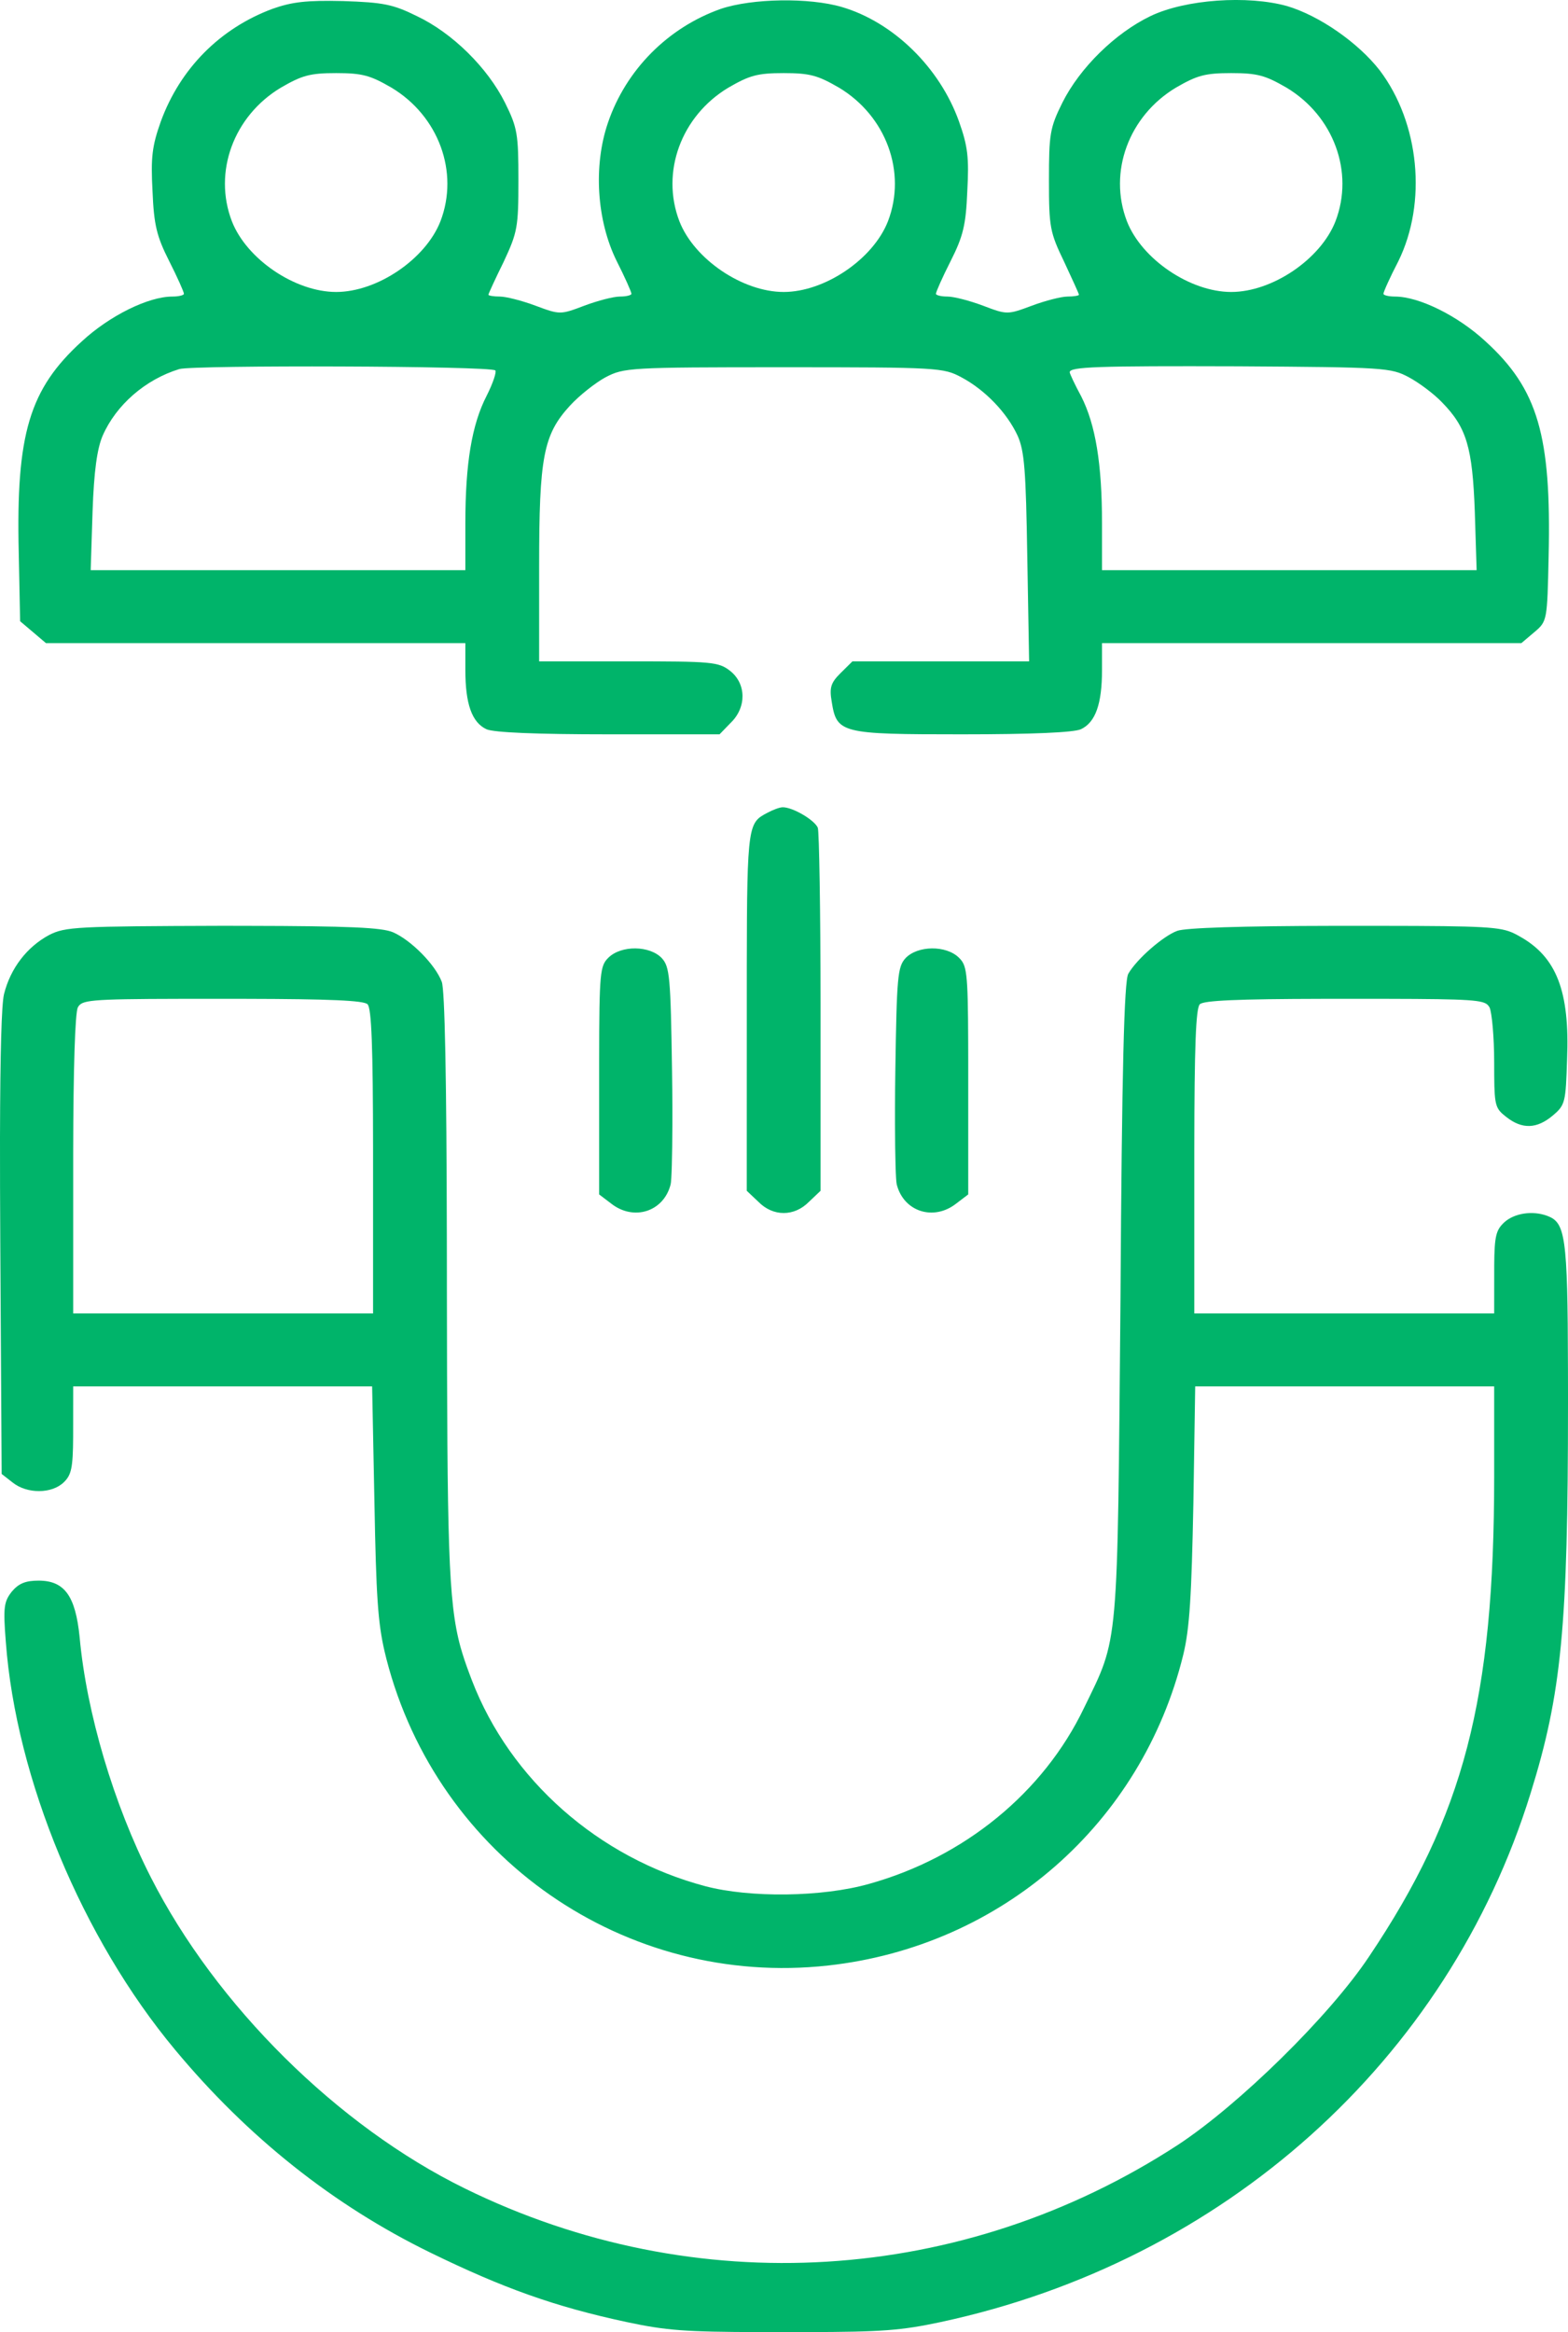 <?xml version="1.0" encoding="UTF-8"?>
<svg width="37px" height="54.999px" viewBox="0 0 37 54.999" version="1.1" xmlns="http://www.w3.org/2000/svg" xmlns:xlink="http://www.w3.org/1999/xlink">
    <title>Higher engagement@1x</title>
    <g id="Page-1" stroke="none" stroke-width="1" fill="none" fill-rule="evenodd">
        <g id="iFrame-DFS-PPC-page" transform="translate(-347, -1513)" fill="#00B46A" fill-rule="nonzero">
            <path d="M353.43,1513.208 C352.189,1513.67 351.252,1514.617 350.795,1515.864 C350.588,1516.445 350.556,1516.714 350.599,1517.51 C350.632,1518.305 350.697,1518.574 350.991,1519.155 C351.187,1519.542 351.34,1519.886 351.34,1519.929 C351.34,1519.962 351.22,1519.994 351.067,1519.994 C350.501,1519.994 349.587,1520.445 348.934,1521.048 C347.692,1522.177 347.377,1523.231 347.442,1526.027 L347.475,1527.651 L347.78,1527.909 L348.084,1528.167 L353.038,1528.167 L357.981,1528.167 L357.981,1528.801 C357.981,1529.597 358.133,1530.038 358.481,1530.199 C358.656,1530.275 359.646,1530.318 361.366,1530.318 L363.979,1530.318 L364.24,1530.049 C364.621,1529.683 364.611,1529.124 364.23,1528.823 C363.957,1528.608 363.794,1528.597 361.834,1528.597 L359.722,1528.597 L359.722,1526.36 C359.722,1523.779 359.82,1523.252 360.452,1522.564 C360.67,1522.327 361.051,1522.026 361.29,1521.897 C361.726,1521.671 361.845,1521.661 365.492,1521.661 C369.14,1521.661 369.259,1521.671 369.684,1521.897 C370.25,1522.198 370.762,1522.736 371.012,1523.274 C371.175,1523.639 371.208,1524.091 371.241,1526.145 L371.284,1528.597 L369.194,1528.597 L367.115,1528.597 L366.832,1528.877 C366.603,1529.103 366.57,1529.221 366.625,1529.543 C366.744,1530.296 366.832,1530.318 369.695,1530.318 C371.36,1530.318 372.329,1530.275 372.504,1530.199 C372.852,1530.038 373.004,1529.597 373.004,1528.801 L373.004,1528.167 L377.947,1528.167 L382.9,1528.167 L383.205,1527.909 C383.51,1527.651 383.51,1527.64 383.543,1526.113 C383.608,1523.274 383.292,1522.177 382.051,1521.048 C381.398,1520.445 380.484,1519.994 379.917,1519.994 C379.765,1519.994 379.645,1519.962 379.645,1519.929 C379.645,1519.886 379.798,1519.542 379.994,1519.166 C380.68,1517.778 380.494,1515.897 379.558,1514.66 C379.047,1514.004 378.132,1513.369 377.37,1513.143 C376.445,1512.885 374.975,1512.982 374.147,1513.38 C373.32,1513.778 372.482,1514.595 372.068,1515.423 C371.774,1516.015 371.752,1516.165 371.752,1517.252 C371.752,1518.359 371.774,1518.477 372.112,1519.177 C372.297,1519.574 372.46,1519.929 372.46,1519.951 C372.46,1519.972 372.34,1519.994 372.188,1519.994 C372.046,1519.994 371.665,1520.091 371.35,1520.209 C370.773,1520.424 370.762,1520.424 370.196,1520.209 C369.88,1520.091 369.51,1519.994 369.357,1519.994 C369.205,1519.994 369.085,1519.962 369.085,1519.929 C369.085,1519.886 369.237,1519.542 369.433,1519.155 C369.727,1518.574 369.793,1518.305 369.825,1517.51 C369.869,1516.714 369.836,1516.445 369.629,1515.864 C369.172,1514.585 368.073,1513.52 366.864,1513.165 C366.091,1512.939 364.752,1512.961 364.012,1513.208 C362.76,1513.649 361.769,1514.649 361.345,1515.897 C360.996,1516.918 361.083,1518.209 361.551,1519.155 C361.747,1519.542 361.9,1519.886 361.9,1519.929 C361.9,1519.962 361.78,1519.994 361.628,1519.994 C361.475,1519.994 361.105,1520.091 360.789,1520.209 C360.223,1520.424 360.212,1520.424 359.635,1520.209 C359.32,1520.091 358.939,1519.994 358.797,1519.994 C358.645,1519.994 358.525,1519.972 358.525,1519.951 C358.525,1519.929 358.688,1519.574 358.884,1519.177 C359.211,1518.477 359.233,1518.359 359.233,1517.252 C359.233,1516.165 359.211,1516.015 358.917,1515.423 C358.503,1514.595 357.676,1513.778 356.837,1513.38 C356.271,1513.1 356.043,1513.057 355.096,1513.025 C354.225,1513.004 353.887,1513.047 353.43,1513.208 Z M356.239,1515.068 C357.349,1515.735 357.839,1517.058 357.393,1518.219 C357.044,1519.112 355.901,1519.886 354.932,1519.886 C353.963,1519.886 352.82,1519.112 352.472,1518.219 C352.025,1517.058 352.515,1515.735 353.626,1515.068 C354.127,1514.778 354.312,1514.724 354.932,1514.724 C355.553,1514.724 355.738,1514.778 356.239,1515.068 Z M366.799,1515.068 C367.909,1515.735 368.399,1517.058 367.953,1518.219 C367.604,1519.112 366.461,1519.886 365.492,1519.886 C364.523,1519.886 363.38,1519.112 363.032,1518.219 C362.586,1517.058 363.076,1515.735 364.186,1515.068 C364.687,1514.778 364.872,1514.724 365.492,1514.724 C366.113,1514.724 366.298,1514.778 366.799,1515.068 Z M377.359,1515.068 C378.47,1515.735 378.959,1517.058 378.513,1518.219 C378.165,1519.112 377.022,1519.886 376.053,1519.886 C375.084,1519.886 373.941,1519.112 373.592,1518.219 C373.146,1517.058 373.636,1515.735 374.746,1515.068 C375.247,1514.778 375.432,1514.724 376.053,1514.724 C376.673,1514.724 376.858,1514.778 377.359,1515.068 Z M358.688,1521.736 C358.721,1521.768 358.634,1522.037 358.481,1522.338 C358.133,1523.016 357.981,1523.93 357.981,1525.339 L357.981,1526.446 L353.56,1526.446 L349.14,1526.446 L349.184,1525.07 C349.217,1524.102 349.293,1523.575 349.423,1523.274 C349.739,1522.553 350.425,1521.951 351.231,1521.704 C351.557,1521.607 358.579,1521.628 358.688,1521.736 Z M380.244,1521.897 C380.484,1522.026 380.832,1522.284 381.028,1522.489 C381.605,1523.08 381.746,1523.543 381.801,1525.07 L381.844,1526.446 L377.424,1526.446 L373.004,1526.446 L373.004,1525.339 C373.004,1523.941 372.852,1523.016 372.514,1522.349 C372.362,1522.069 372.242,1521.811 372.242,1521.779 C372.242,1521.65 372.885,1521.628 376.216,1521.639 C379.678,1521.661 379.819,1521.671 380.244,1521.897 Z M352.814,1534.835 C355.254,1534.839 356.008,1534.875 356.271,1534.985 C356.696,1535.168 357.273,1535.749 357.425,1536.157 C357.495,1536.344 357.538,1538.384 357.544,1542.26 L357.545,1542.985 L357.545,1543.362 C357.554,1549.368 357.57,1550.765 357.867,1551.844 L357.908,1551.983 C357.971,1552.19 358.045,1552.392 358.133,1552.622 C359.037,1554.977 361.127,1556.816 363.642,1557.483 C364.698,1557.762 366.407,1557.741 367.506,1557.429 C369.749,1556.805 371.622,1555.278 372.58,1553.278 C373.407,1551.579 373.364,1551.976 373.44,1543.653 C373.472,1538.243 373.527,1536.114 373.625,1535.964 C373.821,1535.619 374.452,1535.071 374.779,1534.953 C374.967,1534.881 376.314,1534.838 378.467,1534.835 L379.582,1534.835 C382.033,1534.837 382.405,1534.859 382.723,1535.011 L382.789,1535.044 C382.811,1535.056 382.833,1535.069 382.857,1535.082 C383.728,1535.566 384.044,1536.372 383.978,1537.985 C383.946,1538.996 383.935,1539.061 383.641,1539.308 C383.271,1539.62 382.922,1539.642 382.541,1539.34 C382.301,1539.151 382.264,1539.095 382.259,1538.375 L382.258,1538.05 C382.258,1537.458 382.204,1536.878 382.149,1536.759 C382.146,1536.754 382.143,1536.748 382.139,1536.743 L382.117,1536.712 C382.007,1536.583 381.704,1536.56 379.733,1536.556 L378.21,1536.556 C376.189,1536.56 375.403,1536.595 375.312,1536.684 C375.218,1536.777 375.184,1537.681 375.182,1540.117 L375.182,1543.975 L382.258,1543.975 L382.259,1542.836 C382.264,1542.138 382.306,1542.004 382.498,1541.825 C382.737,1541.61 383.162,1541.545 383.51,1541.674 C383.933,1541.833 383.993,1542.121 383.999,1545.279 L384,1545.816 L384,1546.105 C384,1551.363 383.848,1552.944 383.118,1555.289 C381.169,1561.591 375.878,1566.333 369.194,1567.763 C368.27,1567.96 367.826,1567.995 366.041,1567.999 L364.944,1567.999 C363.159,1567.995 362.715,1567.96 361.791,1567.763 C360.082,1567.398 358.862,1566.957 357.164,1566.129 C354.867,1565.01 352.842,1563.397 351.133,1561.343 C348.944,1558.719 347.377,1554.955 347.137,1551.718 C347.072,1550.901 347.094,1550.772 347.279,1550.535 C347.442,1550.342 347.605,1550.277 347.91,1550.277 C348.52,1550.277 348.781,1550.632 348.879,1551.611 C349.042,1553.396 349.685,1555.558 350.556,1557.267 C352.091,1560.289 354.965,1563.139 357.97,1564.612 C363.402,1567.279 369.717,1566.892 374.801,1563.58 C376.238,1562.634 378.372,1560.547 379.308,1559.139 C381.54,1555.816 382.258,1553.084 382.258,1547.815 L382.258,1545.696 L375.203,1545.696 L375.16,1548.46 C375.116,1550.632 375.073,1551.406 374.92,1552.03 C373.941,1556.009 370.631,1558.902 366.538,1559.354 C361.758,1559.881 357.327,1556.816 356.119,1552.127 L356.075,1551.947 C355.916,1551.264 355.876,1550.627 355.836,1548.46 L355.781,1545.696 L348.727,1545.696 L348.726,1546.885 C348.722,1547.623 348.682,1547.784 348.509,1547.954 C348.226,1548.234 347.638,1548.234 347.301,1547.965 L347.039,1547.761 L347.007,1542.341 C347.004,1541.861 347.002,1541.412 347.001,1540.994 L347,1539.83 C347.005,1537.771 347.037,1536.695 347.094,1536.448 C347.246,1535.835 347.638,1535.329 348.161,1535.05 C348.542,1534.856 348.814,1534.845 352.243,1534.834 L352.814,1534.835 Z M352.775,1536.556 L351.252,1536.556 C349.062,1536.56 348.932,1536.589 348.836,1536.759 C348.773,1536.893 348.73,1538.153 348.727,1540.198 L348.727,1543.975 L355.803,1543.975 L355.803,1540.117 C355.801,1537.681 355.767,1536.777 355.673,1536.684 C355.582,1536.595 354.796,1536.56 352.775,1536.556 Z M365.471,1532.038 C365.71,1532.038 366.222,1532.34 366.298,1532.522 C366.33,1532.616 366.361,1534.449 366.363,1536.643 L366.363,1541.083 L366.091,1541.341 C365.743,1541.696 365.242,1541.696 364.894,1541.341 L364.621,1541.083 L364.622,1535.764 C364.625,1532.406 364.665,1532.403 365.111,1532.167 C365.231,1532.103 365.394,1532.038 365.471,1532.038 Z M361.355,1535.587 C361.66,1535.286 362.335,1535.297 362.618,1535.598 C362.803,1535.802 362.825,1536.039 362.858,1538.254 C362.863,1538.553 362.865,1538.845 362.866,1539.119 L362.866,1539.517 C362.864,1540.282 362.847,1540.846 362.825,1540.932 C362.662,1541.577 361.954,1541.803 361.421,1541.384 L361.138,1541.169 L361.138,1538.004 C361.14,1535.922 361.162,1535.778 361.355,1535.587 Z M368.367,1535.598 C368.65,1535.297 369.325,1535.286 369.629,1535.587 C369.809,1535.764 369.841,1535.901 369.846,1537.586 L369.847,1538.004 C369.847,1538.152 369.847,1538.311 369.847,1538.48 L369.847,1541.169 L369.564,1541.384 C369.031,1541.803 368.323,1541.577 368.16,1540.932 C368.138,1540.846 368.121,1540.282 368.119,1539.517 L368.119,1539.119 C368.12,1538.845 368.122,1538.553 368.127,1538.254 C368.16,1536.039 368.181,1535.802 368.367,1535.598 Z" id="Higher-engagement"></path>
        </g>
    </g>
</svg>